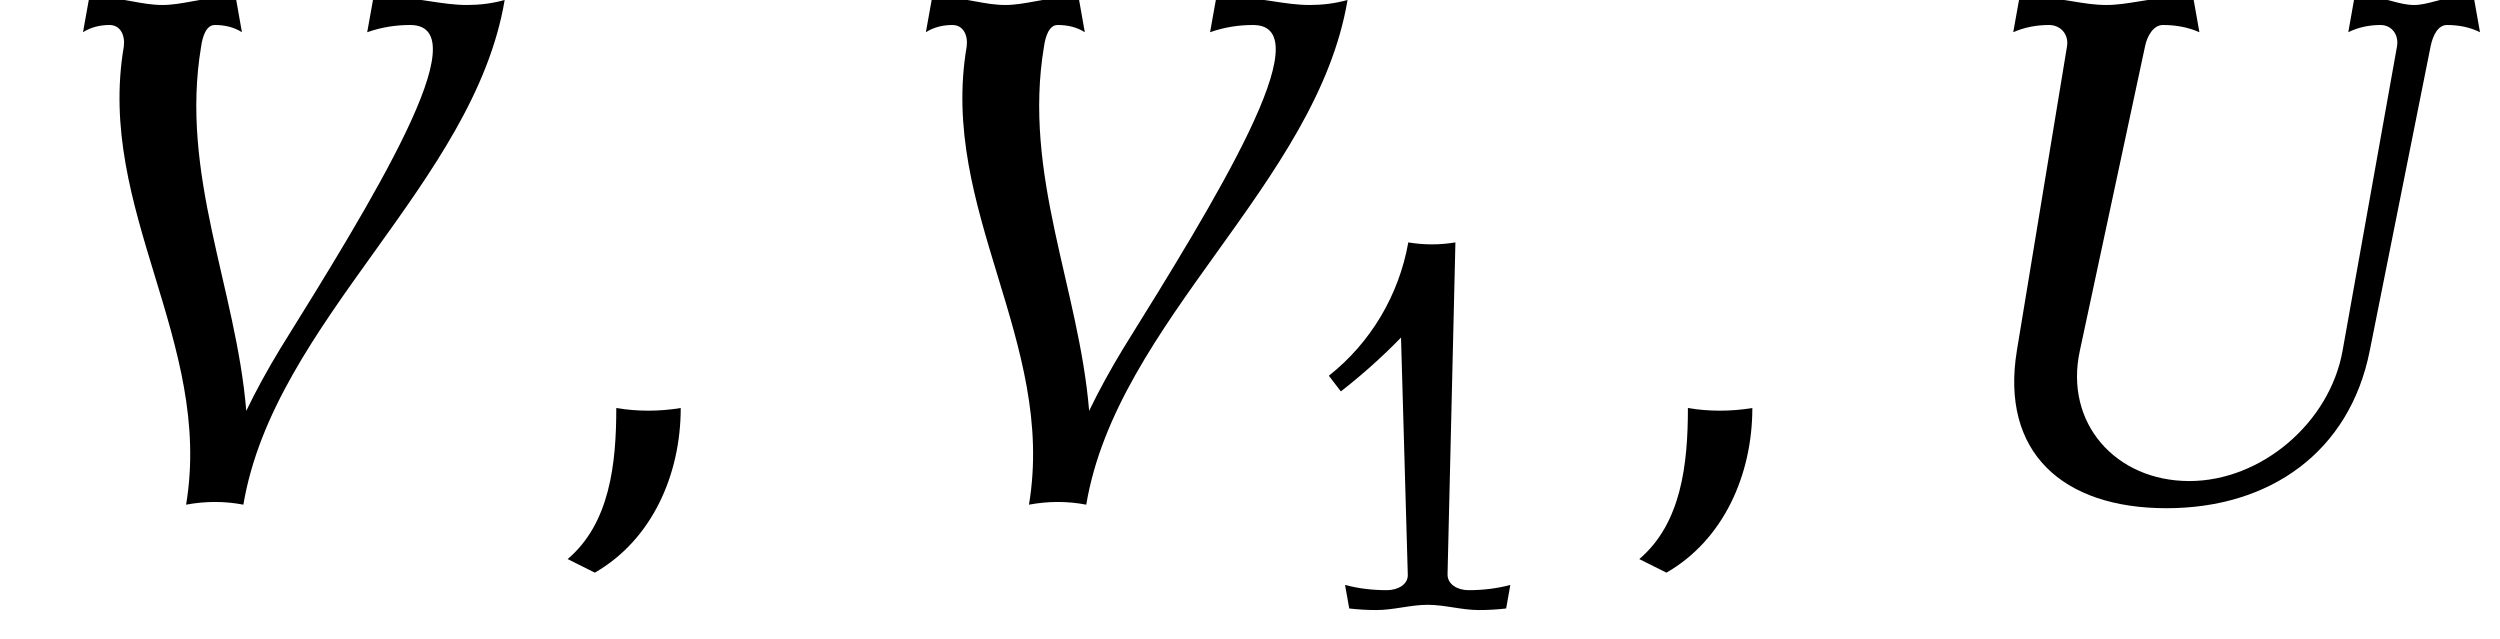 <?xml version='1.0' encoding='UTF-8'?>
<!-- This file was generated by dvisvgm 2.13.3 -->
<svg version='1.1' xmlns='http://www.w3.org/2000/svg' xmlns:xlink='http://www.w3.org/1999/xlink' width='38.099pt' height='9.742pt' viewBox='70.735 61.106 38.099 9.742'>
<defs>
<path id='g1-49' d='M3.332-.359C3.124-.303 2.909-.279 2.694-.279C2.527-.279 2.375-.367 2.375-.518L2.495-5.579C2.256-5.539 2.016-5.539 1.777-5.579C1.634-4.774 1.203-4.049 .566-3.547L.749-3.308C1.076-3.563 1.379-3.834 1.666-4.129L1.769-.518C1.777-.367 1.618-.279 1.451-.279C1.235-.279 1.02-.303 .813-.359L.877 0C1.012 .016 1.156 .024 1.291 .024C1.554 .024 1.809-.056 2.072-.056S2.59 .024 2.853 .024C2.989 .024 3.132 .016 3.268 0L3.332-.359Z'/>
<path id='g0-59' d='M2.378-1.418C2.051-1.364 1.713-1.364 1.396-1.418C1.396-.567 1.298 .338 .655 .884L1.069 1.091C1.942 .589 2.378-.404 2.378-1.418Z'/>
<path id='g0-85' d='M8.618-7.145L8.531-7.636C8.433-7.658 8.335-7.669 8.236-7.669C8.029-7.669 7.822-7.56 7.615-7.56C7.385-7.56 7.2-7.669 6.982-7.669C6.884-7.669 6.785-7.658 6.698-7.636L6.611-7.145C6.764-7.222 6.938-7.255 7.102-7.255C7.276-7.255 7.385-7.102 7.353-6.927L6.524-2.291C6.327-1.189 5.28-.305 4.189-.305C3.065-.305 2.28-1.189 2.52-2.291L3.513-6.927C3.545-7.091 3.644-7.255 3.785-7.255C3.982-7.255 4.167-7.222 4.342-7.145L4.255-7.636C4.145-7.658 4.036-7.669 3.927-7.669C3.589-7.669 3.251-7.56 2.924-7.56C2.575-7.56 2.258-7.669 1.909-7.669C1.8-7.669 1.691-7.658 1.593-7.636L1.505-7.145C1.68-7.222 1.865-7.255 2.051-7.255C2.225-7.255 2.356-7.113 2.324-6.927L1.56-2.291C1.309-.753 2.247 .109 3.84 .109C5.422 .109 6.633-.753 6.938-2.291L7.865-6.927C7.898-7.091 7.975-7.255 8.116-7.255C8.291-7.255 8.465-7.222 8.618-7.145Z'/>
<path id='g0-86' d='M7.691-7.636C7.495-7.582 7.309-7.56 7.113-7.56C6.742-7.56 6.393-7.669 6.022-7.669C5.913-7.669 5.804-7.658 5.684-7.636L5.596-7.145C5.815-7.222 6.033-7.255 6.251-7.255C7.331-7.255 5.662-4.56 4.265-2.313C4.08-2.007 3.905-1.691 3.753-1.375C3.6-3.24 2.738-4.975 3.065-6.927C3.087-7.08 3.142-7.255 3.273-7.255C3.425-7.255 3.567-7.222 3.687-7.145L3.6-7.636C3.524-7.658 3.447-7.669 3.371-7.669C3.076-7.669 2.771-7.56 2.476-7.56C2.16-7.56 1.876-7.669 1.571-7.669C1.495-7.669 1.418-7.658 1.353-7.636L1.265-7.145C1.385-7.222 1.527-7.255 1.669-7.255C1.833-7.255 1.909-7.102 1.887-6.927C1.462-4.44 3.251-2.433 2.836 .055C3.131 0 3.425 0 3.709 .055C4.178-2.738 7.222-4.844 7.691-7.636Z'/>
</defs>
<g id='page1'>
<use x='70.735' y='68.742' xlink:href='#g0-86'/>
<use x='78.731' y='68.742' xlink:href='#g0-59'/>
<use x='83.58' y='68.742' xlink:href='#g0-86'/>
<use x='90.42' y='70.379' xlink:href='#g1-49'/>
<use x='95.062' y='68.742' xlink:href='#g0-59'/>
<use x='99.911' y='68.742' xlink:href='#g0-85'/>
</g>
</svg><!--Rendered by QuickLaTeX.com-->